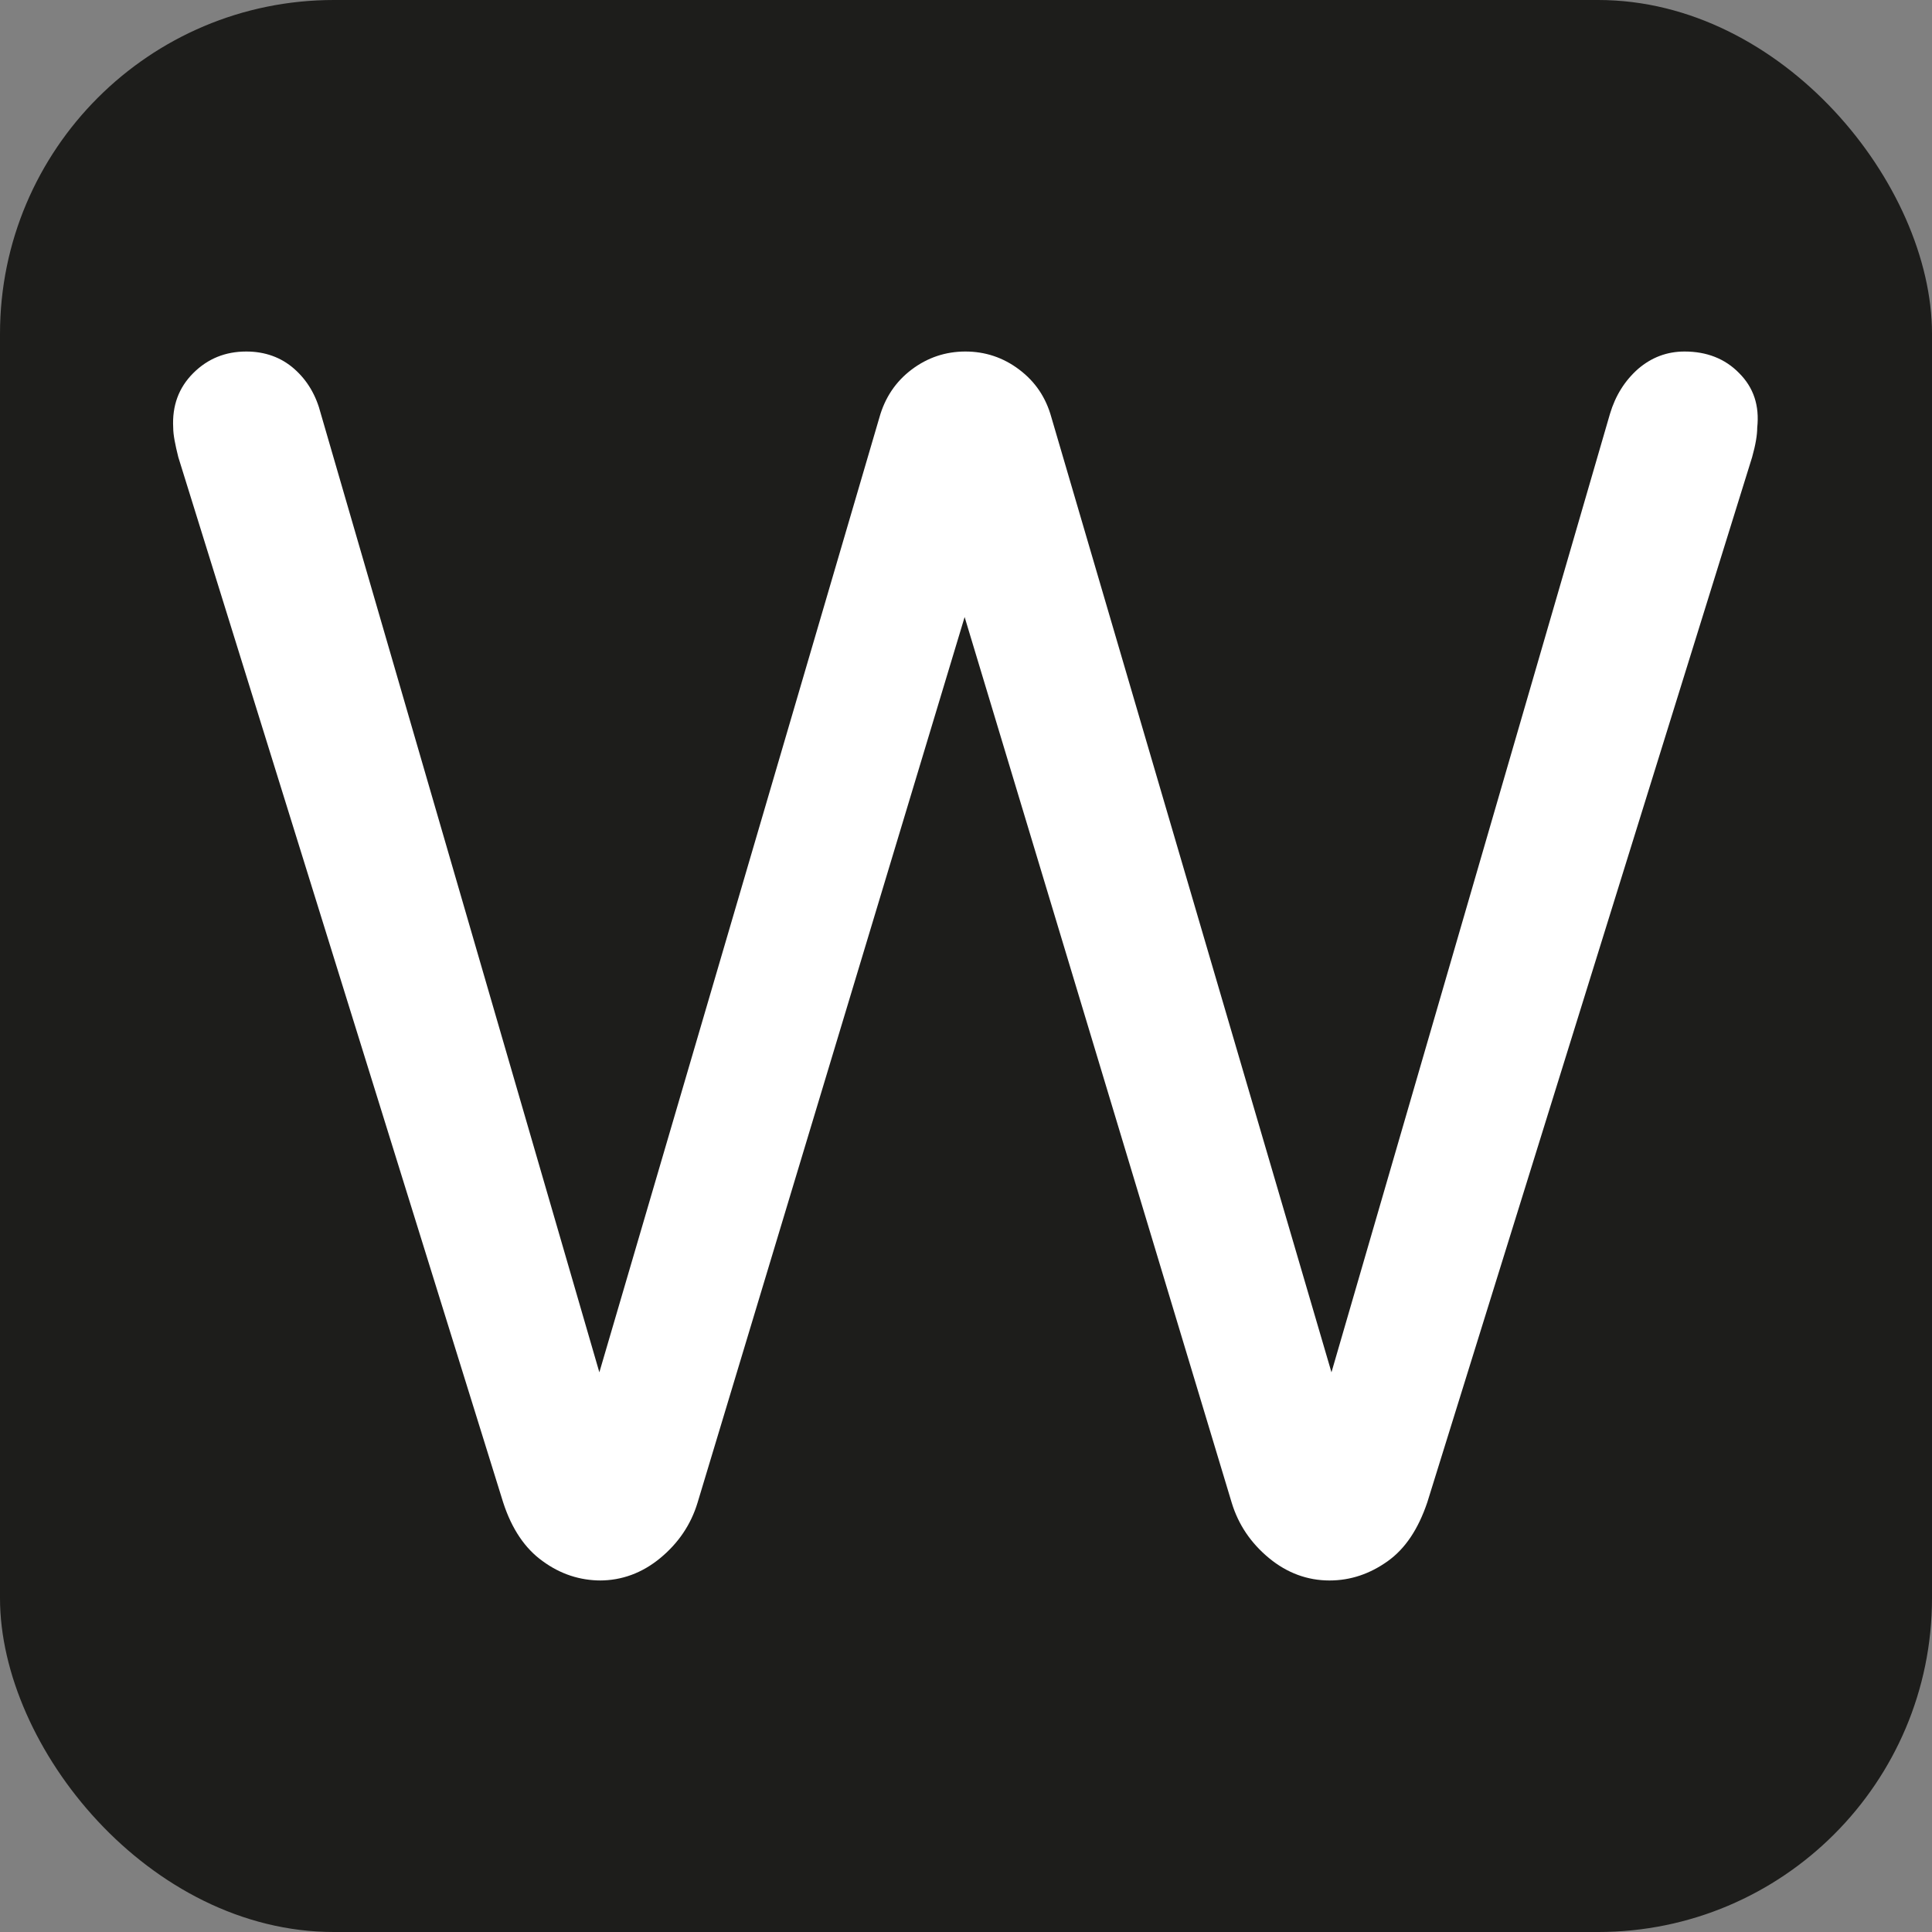 <svg xmlns="http://www.w3.org/2000/svg" version="1.1" xmlns:xlink="http://www.w3.org/1999/xlink" xmlns:svgjs="http://svgjs.dev/svgjs" width="49.19" height="49.19"><rect width="100%" height="100%" fill="#808080" stroke="none"/><svg id="SvgjsSvg1018" xmlns="http://www.w3.org/2000/svg" viewBox="0 0 49.19 49.19">
  <defs>
    <style>
      .cls-1 {
        fill: #1d1d1b;
      }

      .cls-2 {
        fill: #fff;
      }
    </style>
  </defs>
  <g id="SvgjsG1017" data-name="Ebene_1">
    <rect class="cls-1" width="49.19" height="49.19" rx="8.5" ry="8.5"></rect>
    <path class="cls-2" d="M15.3,40.24c-.53,0-1.03-.16-1.48-.49-.45-.32-.79-.82-1.01-1.5L4.54,11.64c-.08-.32-.13-.57-.13-.75-.03-.56.14-1.02.51-1.39.37-.37.82-.55,1.35-.55.48,0,.89.15,1.22.44.34.3.56.68.68,1.15l7.09,24.4,7.13-24.31c.14-.5.41-.91.82-1.22.41-.31.87-.46,1.37-.46s.96.15,1.37.46c.41.31.68.71.82,1.22l7.13,24.31,7.09-24.4c.14-.47.38-.85.72-1.15.34-.29.73-.44,1.18-.44.56,0,1.03.18,1.39.55.37.37.52.83.46,1.39,0,.18-.04.43-.13.75l-8.27,26.61c-.23.68-.56,1.18-1.01,1.5-.45.32-.94.49-1.48.49-.56,0-1.08-.19-1.54-.57-.46-.38-.78-.85-.95-1.41l-6.8-22.55-6.8,22.55c-.17.56-.49,1.03-.95,1.41-.46.38-.98.57-1.54.57Z"></path>
  </g>
</svg><style>@media (prefers-color-scheme: light) { :root { filter: none; } }
@media (prefers-color-scheme: dark) { :root { filter: none; } }
</style></svg>